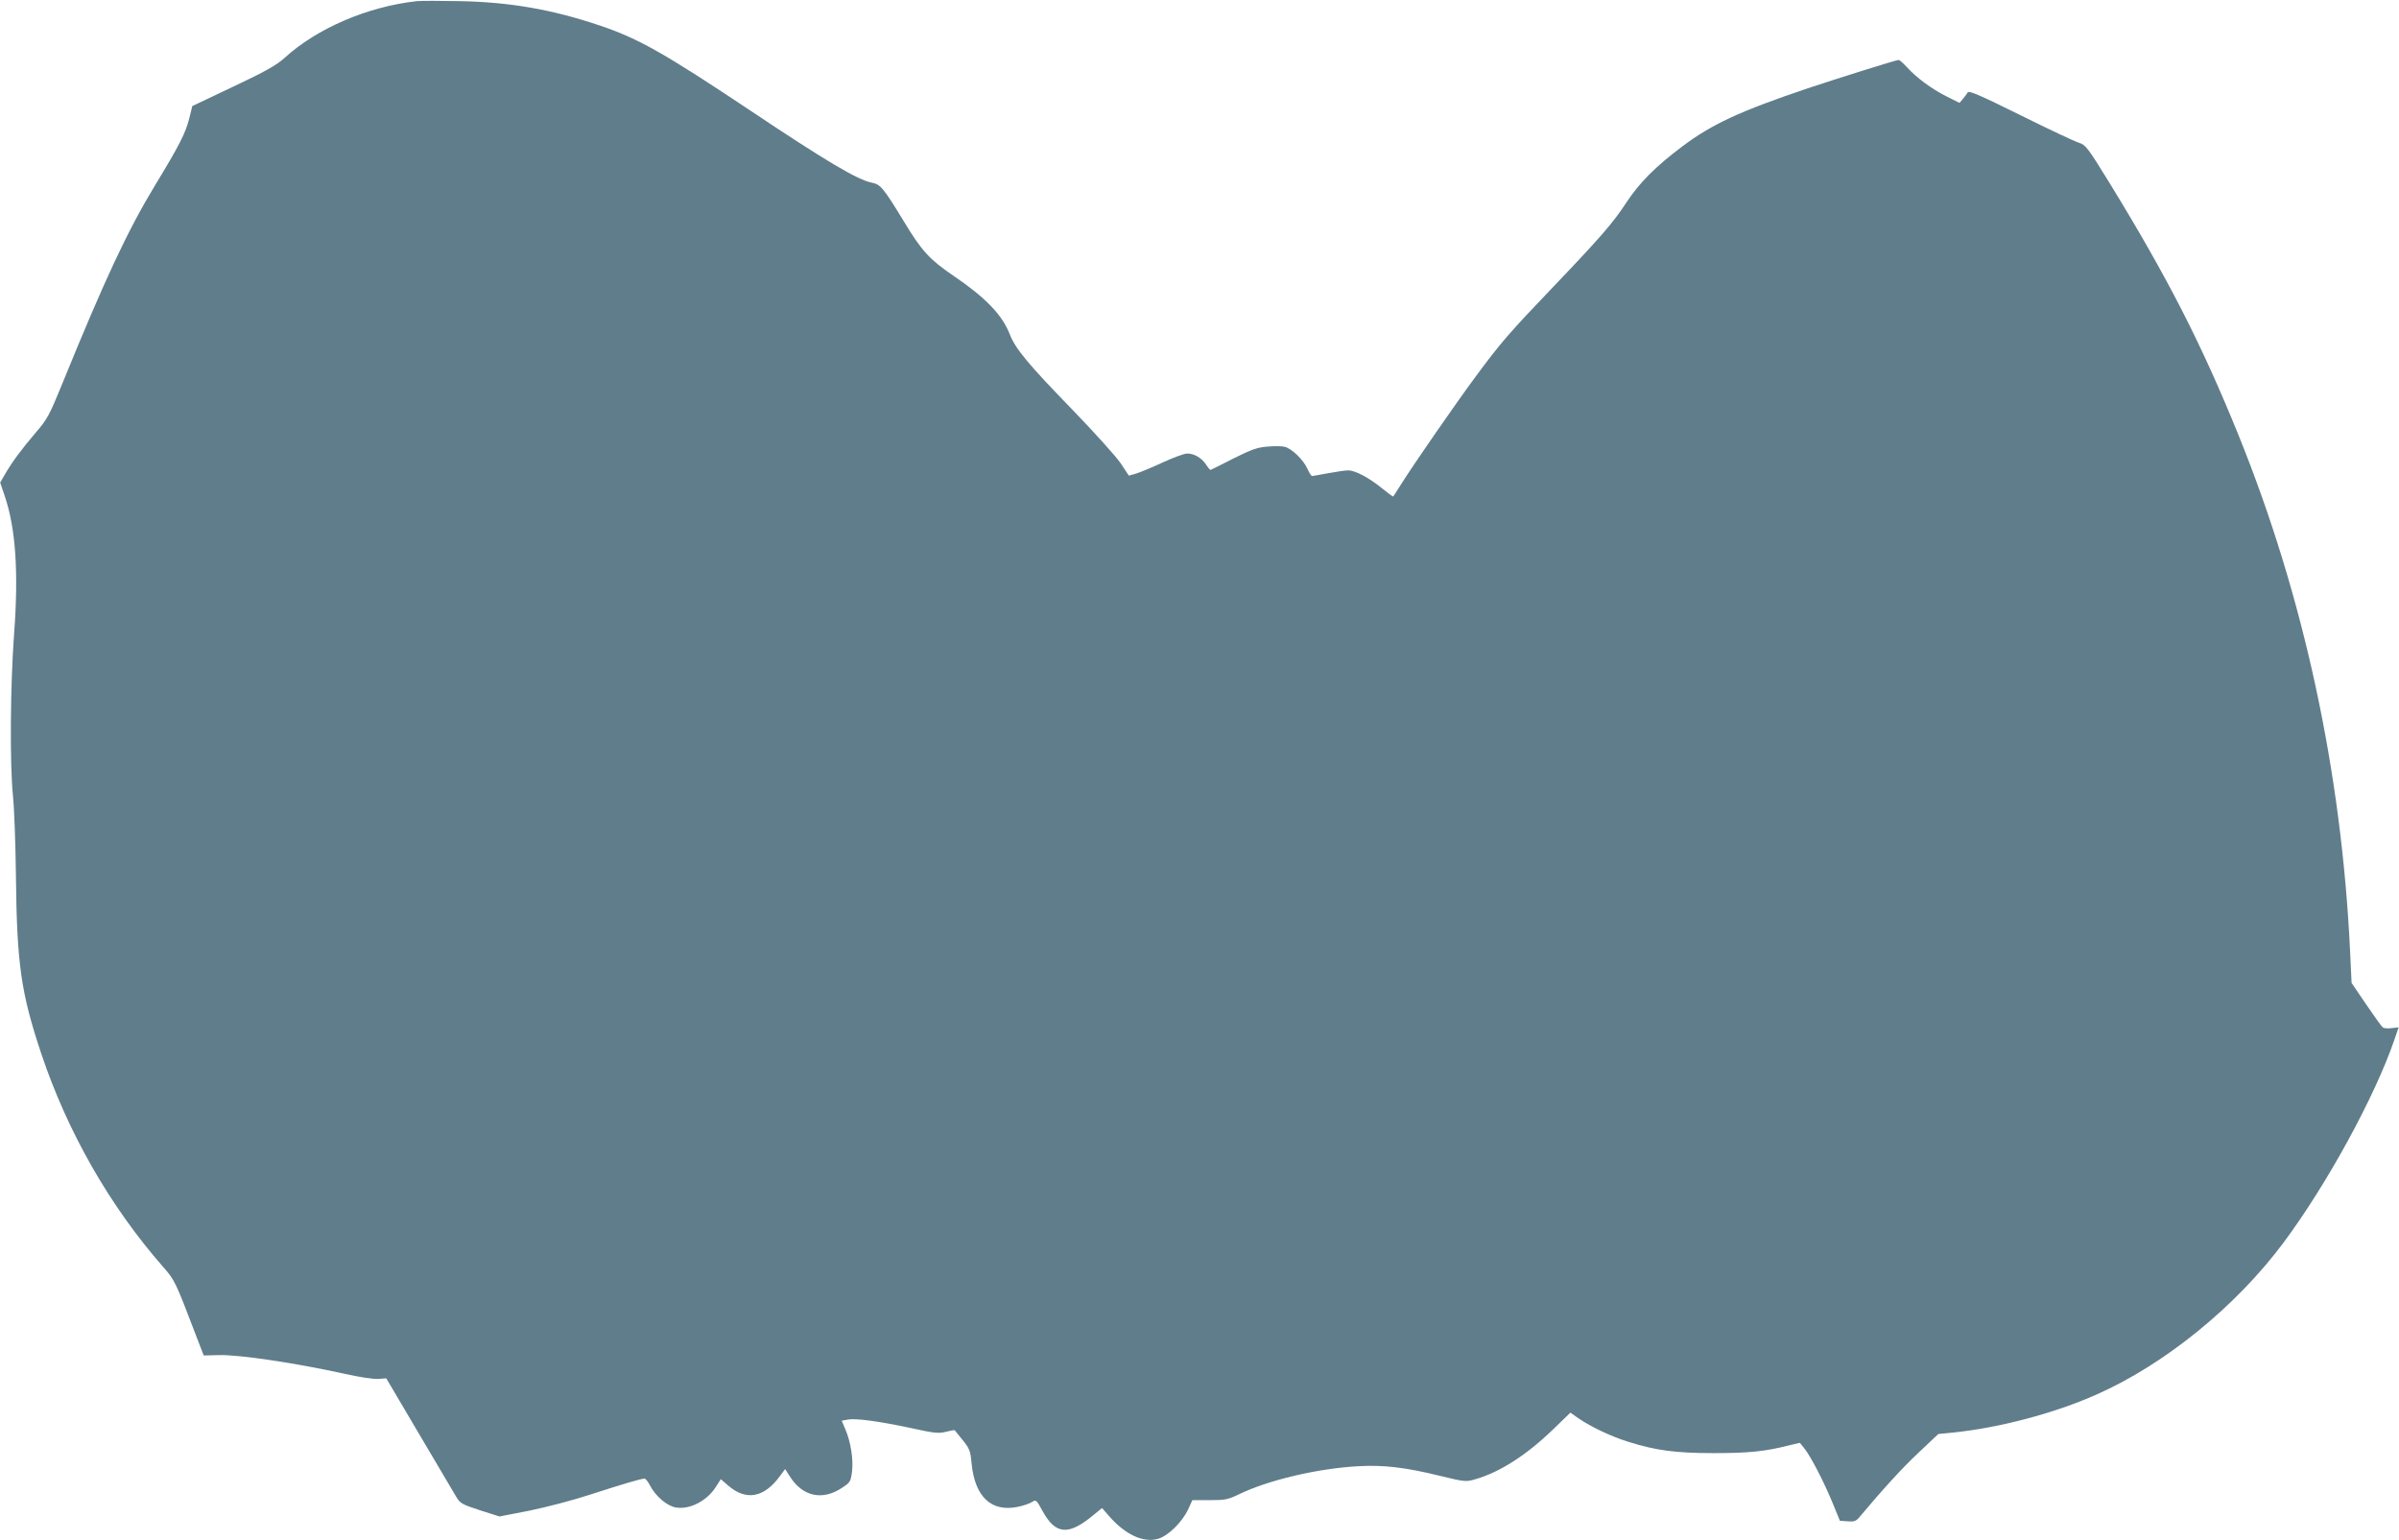 <?xml version="1.0" standalone="no"?>
<!DOCTYPE svg PUBLIC "-//W3C//DTD SVG 20010904//EN"
 "http://www.w3.org/TR/2001/REC-SVG-20010904/DTD/svg10.dtd">
<svg version="1.0" xmlns="http://www.w3.org/2000/svg"
 width="1280pt" height="822pt" viewBox="0 0 1280 822"
 preserveAspectRatio="xMidYMid meet">
<g transform="translate(0,822) scale(0.1,-0.1)"
fill="#607d8b" stroke="none">
<path d="M2225 8214 c-264 -29 -534 -145 -708 -304 -42 -38 -102 -72 -272
-152 l-219 -104 -16 -65 c-20 -79 -51 -141 -181 -355 -148 -244 -268 -500
-499 -1067 -66 -162 -79 -186 -139 -255 -76 -89 -127 -158 -164 -222 l-26 -45
24 -71 c59 -173 75 -409 50 -739 -20 -272 -23 -691 -6 -860 7 -66 14 -259 16
-430 5 -470 27 -622 134 -944 141 -422 367 -817 652 -1142 60 -68 66 -79 172
-358 l44 -114 80 2 c110 3 409 -42 673 -100 74 -17 154 -29 178 -27 l43 3 174
-295 c96 -162 185 -313 198 -335 22 -37 30 -42 128 -74 l104 -33 160 31 c88
18 234 56 325 86 173 56 271 85 289 85 6 0 19 -17 30 -38 28 -55 91 -109 137
-116 73 -13 166 35 213 109 l27 42 39 -34 c96 -83 192 -65 276 50 l28 38 25
-39 c68 -108 174 -131 279 -61 43 28 46 33 53 86 8 65 -7 161 -36 227 l-19 45
33 6 c42 8 167 -9 340 -46 121 -27 145 -29 184 -19 24 6 45 10 46 8 1 -2 20
-25 43 -53 36 -45 41 -57 47 -125 18 -177 104 -259 245 -231 30 6 65 18 77 26
22 14 24 12 56 -47 71 -130 141 -134 280 -16 l38 31 41 -47 c86 -97 182 -140
259 -117 53 16 127 88 159 156 l23 50 92 0 c82 0 98 3 156 31 156 76 420 138
635 150 136 8 254 -6 437 -51 135 -33 140 -33 191 -18 131 38 271 128 414 266
l92 89 44 -31 c68 -46 173 -96 263 -124 149 -47 253 -61 459 -61 185 0 273 9
399 41 l59 14 23 -28 c34 -42 103 -175 150 -288 l41 -100 41 -3 c33 -3 45 1
61 20 132 157 227 261 316 345 l107 101 71 7 c247 24 548 103 774 204 364 161
745 471 999 813 231 311 486 778 589 1079 l23 67 -36 -4 c-21 -3 -42 -1 -48 3
-6 4 -46 60 -89 123 l-78 115 -8 170 c-46 960 -247 1891 -594 2750 -197 486
-378 841 -689 1348 -117 190 -128 204 -163 215 -21 6 -161 72 -312 147 -214
106 -276 133 -282 122 -5 -8 -16 -23 -26 -35 l-18 -21 -70 35 c-81 41 -159 99
-210 155 -19 21 -39 39 -45 39 -13 0 -325 -98 -484 -151 -362 -122 -513 -192
-671 -311 -141 -106 -227 -192 -297 -298 -71 -109 -137 -185 -390 -450 -237
-248 -279 -296 -415 -480 -100 -135 -327 -462 -398 -575 -21 -33 -39 -62 -41
-64 -2 -2 -29 18 -61 44 -69 56 -142 95 -180 95 -15 0 -63 -7 -106 -15 -43 -8
-82 -15 -86 -15 -5 0 -16 18 -26 40 -21 47 -83 107 -121 116 -14 4 -55 4 -91
1 -53 -4 -85 -15 -181 -63 -64 -33 -119 -60 -122 -61 -3 -2 -14 11 -25 28 -24
36 -63 59 -101 59 -15 0 -75 -22 -133 -49 -58 -27 -122 -53 -142 -59 l-36 -10
-43 65 c-23 35 -143 168 -267 296 -228 235 -297 318 -326 395 -41 103 -128
194 -302 312 -126 86 -168 132 -262 288 -109 179 -125 198 -170 207 -76 14
-246 115 -660 392 -450 300 -588 378 -793 447 -256 86 -480 125 -750 130 -102
2 -203 2 -225 0z"/>
</g>
</svg>
